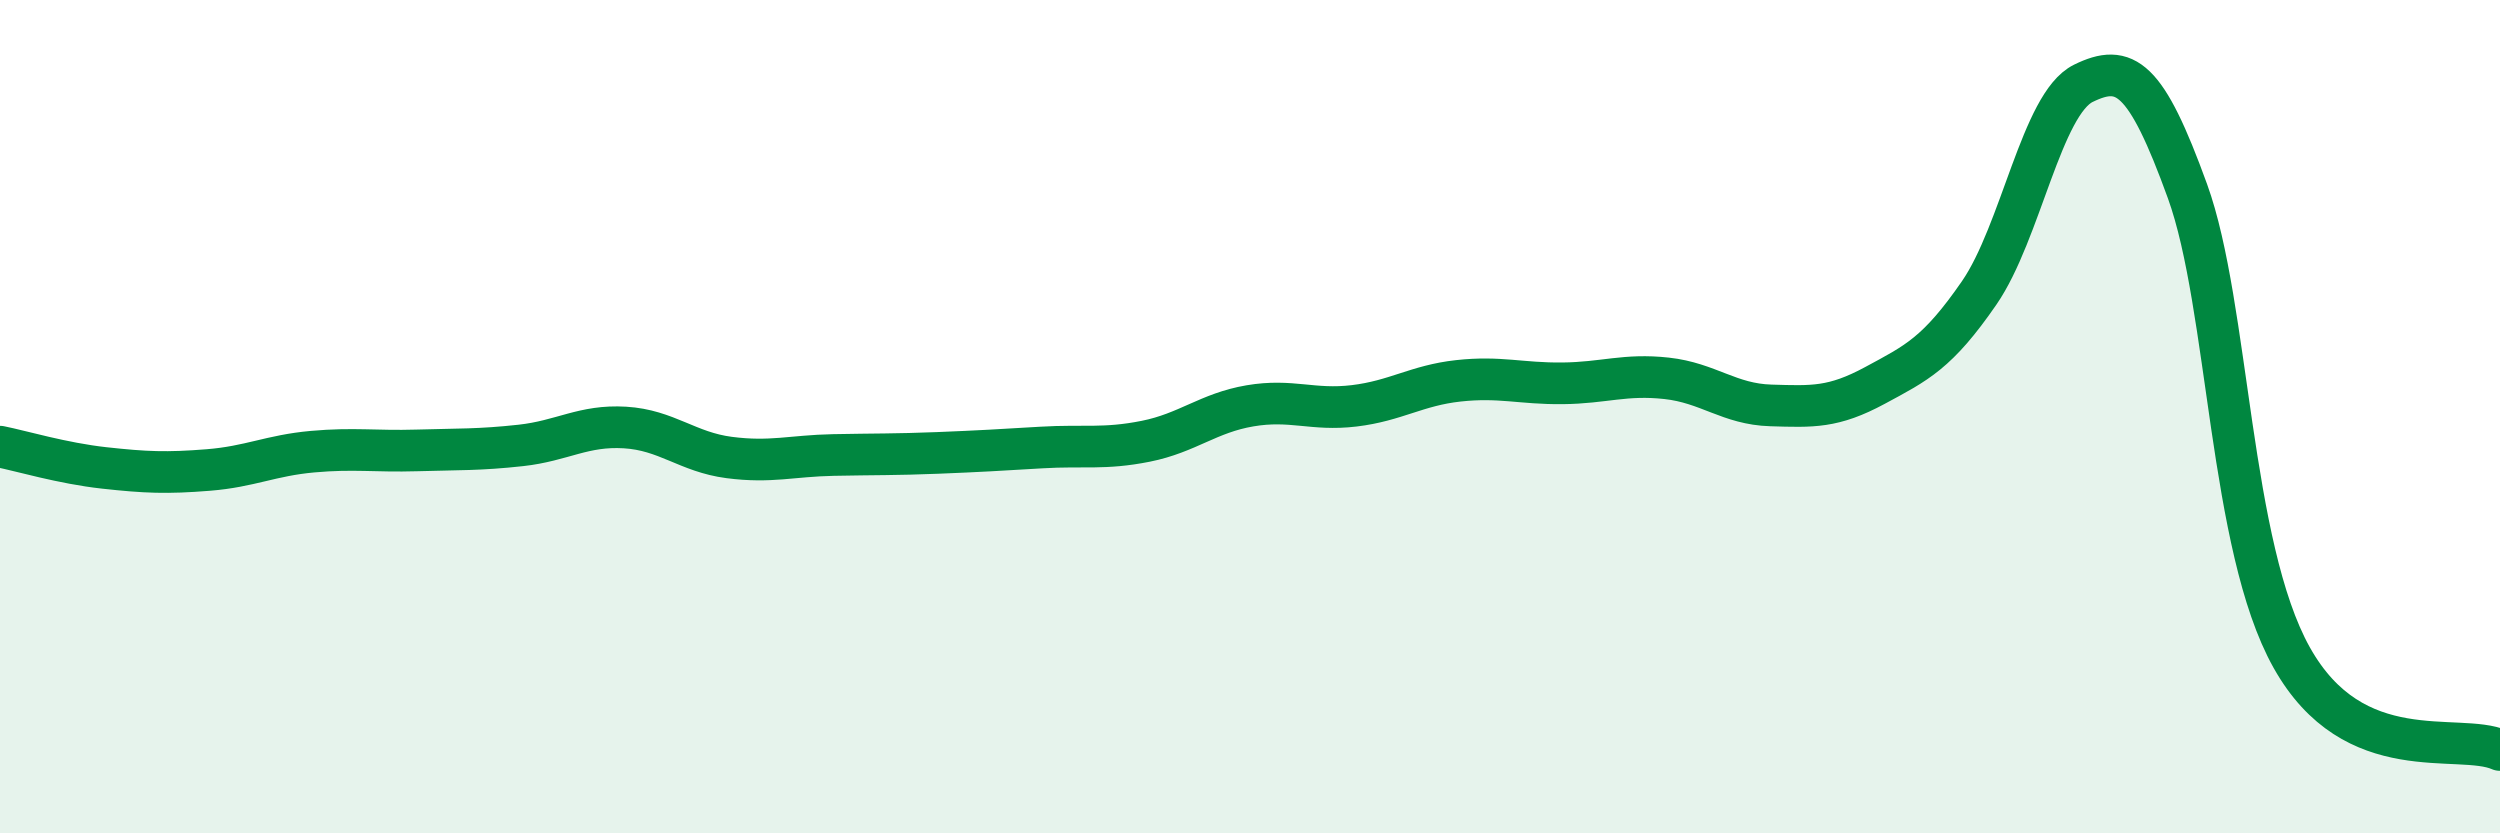 
    <svg width="60" height="20" viewBox="0 0 60 20" xmlns="http://www.w3.org/2000/svg">
      <path
        d="M 0,10.72 C 0.5,10.82 1.5,11.12 2.5,11.23 C 3.5,11.34 4,11.36 5,11.28 C 6,11.2 6.5,10.93 7.5,10.84 C 8.5,10.75 9,10.84 10,10.81 C 11,10.78 11.5,10.8 12.5,10.69 C 13.5,10.58 14,10.2 15,10.26 C 16,10.32 16.5,10.85 17.5,10.98 C 18.5,11.11 19,10.94 20,10.92 C 21,10.9 21.5,10.91 22.5,10.87 C 23.5,10.83 24,10.8 25,10.74 C 26,10.68 26.5,10.79 27.5,10.59 C 28.5,10.39 29,9.91 30,9.74 C 31,9.57 31.5,9.86 32.5,9.74 C 33.5,9.62 34,9.25 35,9.14 C 36,9.03 36.5,9.21 37.5,9.2 C 38.5,9.19 39,8.97 40,9.08 C 41,9.19 41.5,9.7 42.5,9.73 C 43.5,9.76 44,9.79 45,9.25 C 46,8.71 46.5,8.48 47.5,7.03 C 48.5,5.58 49,2.49 50,2 C 51,1.51 51.5,1.83 52.5,4.59 C 53.5,7.35 53.5,13.1 55,15.78 C 56.5,18.46 59,17.56 60,18L60 20L0 20Z"
        fill="#008740"
        opacity="0.1"
        stroke-linecap="round"
        stroke-linejoin="round"
      />
      <path
        d="M 0,10.72 C 0.5,10.82 1.5,11.12 2.5,11.23 C 3.5,11.34 4,11.36 5,11.28 C 6,11.2 6.5,10.93 7.5,10.84 C 8.5,10.75 9,10.84 10,10.81 C 11,10.78 11.5,10.8 12.5,10.69 C 13.5,10.58 14,10.2 15,10.26 C 16,10.32 16.5,10.85 17.5,10.98 C 18.5,11.11 19,10.94 20,10.92 C 21,10.9 21.5,10.91 22.5,10.87 C 23.5,10.83 24,10.8 25,10.74 C 26,10.68 26.5,10.79 27.5,10.59 C 28.5,10.39 29,9.91 30,9.74 C 31,9.57 31.5,9.86 32.5,9.74 C 33.5,9.62 34,9.25 35,9.14 C 36,9.03 36.5,9.21 37.5,9.2 C 38.5,9.19 39,8.97 40,9.08 C 41,9.19 41.5,9.7 42.5,9.73 C 43.5,9.76 44,9.79 45,9.25 C 46,8.71 46.5,8.48 47.5,7.03 C 48.5,5.58 49,2.49 50,2 C 51,1.51 51.5,1.83 52.5,4.59 C 53.5,7.35 53.5,13.1 55,15.78 C 56.5,18.46 59,17.56 60,18"
        stroke="#008740"
        stroke-width="1"
        fill="none"
        stroke-linecap="round"
        stroke-linejoin="round"
      />
    </svg>
  